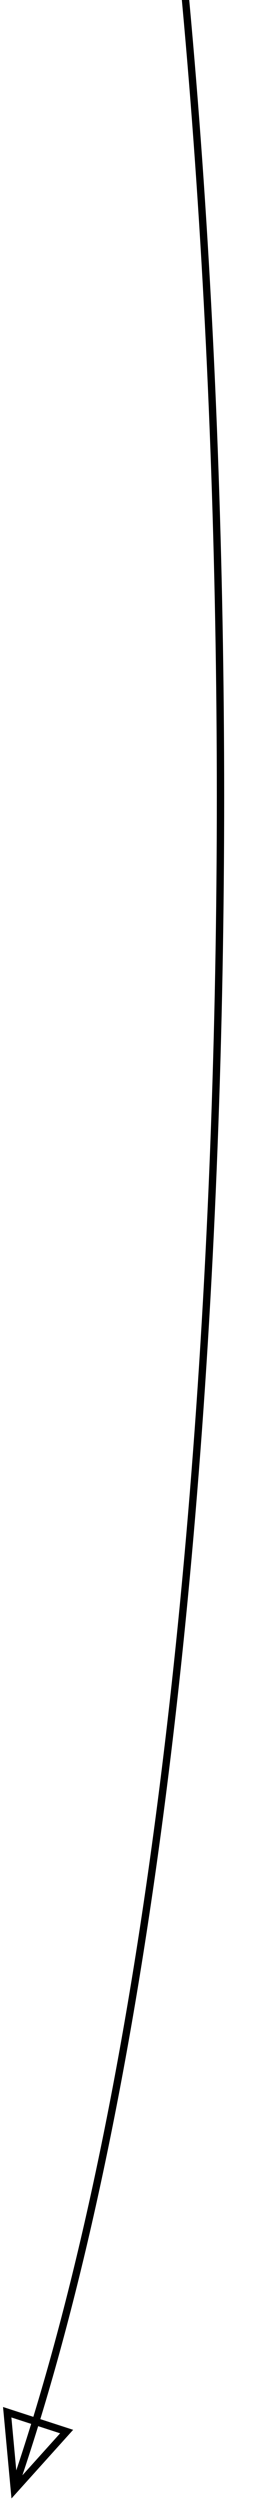<svg width="37" height="340" fill="none" xmlns="http://www.w3.org/2000/svg"><path d="M24-12.503C35.5 96 31.625 251.222 2.074 337.958M1.955 338.606l-.974-10.544 8.082 2.631-7.108 7.913z" stroke="#000" stroke-miterlimit="10"/></svg>